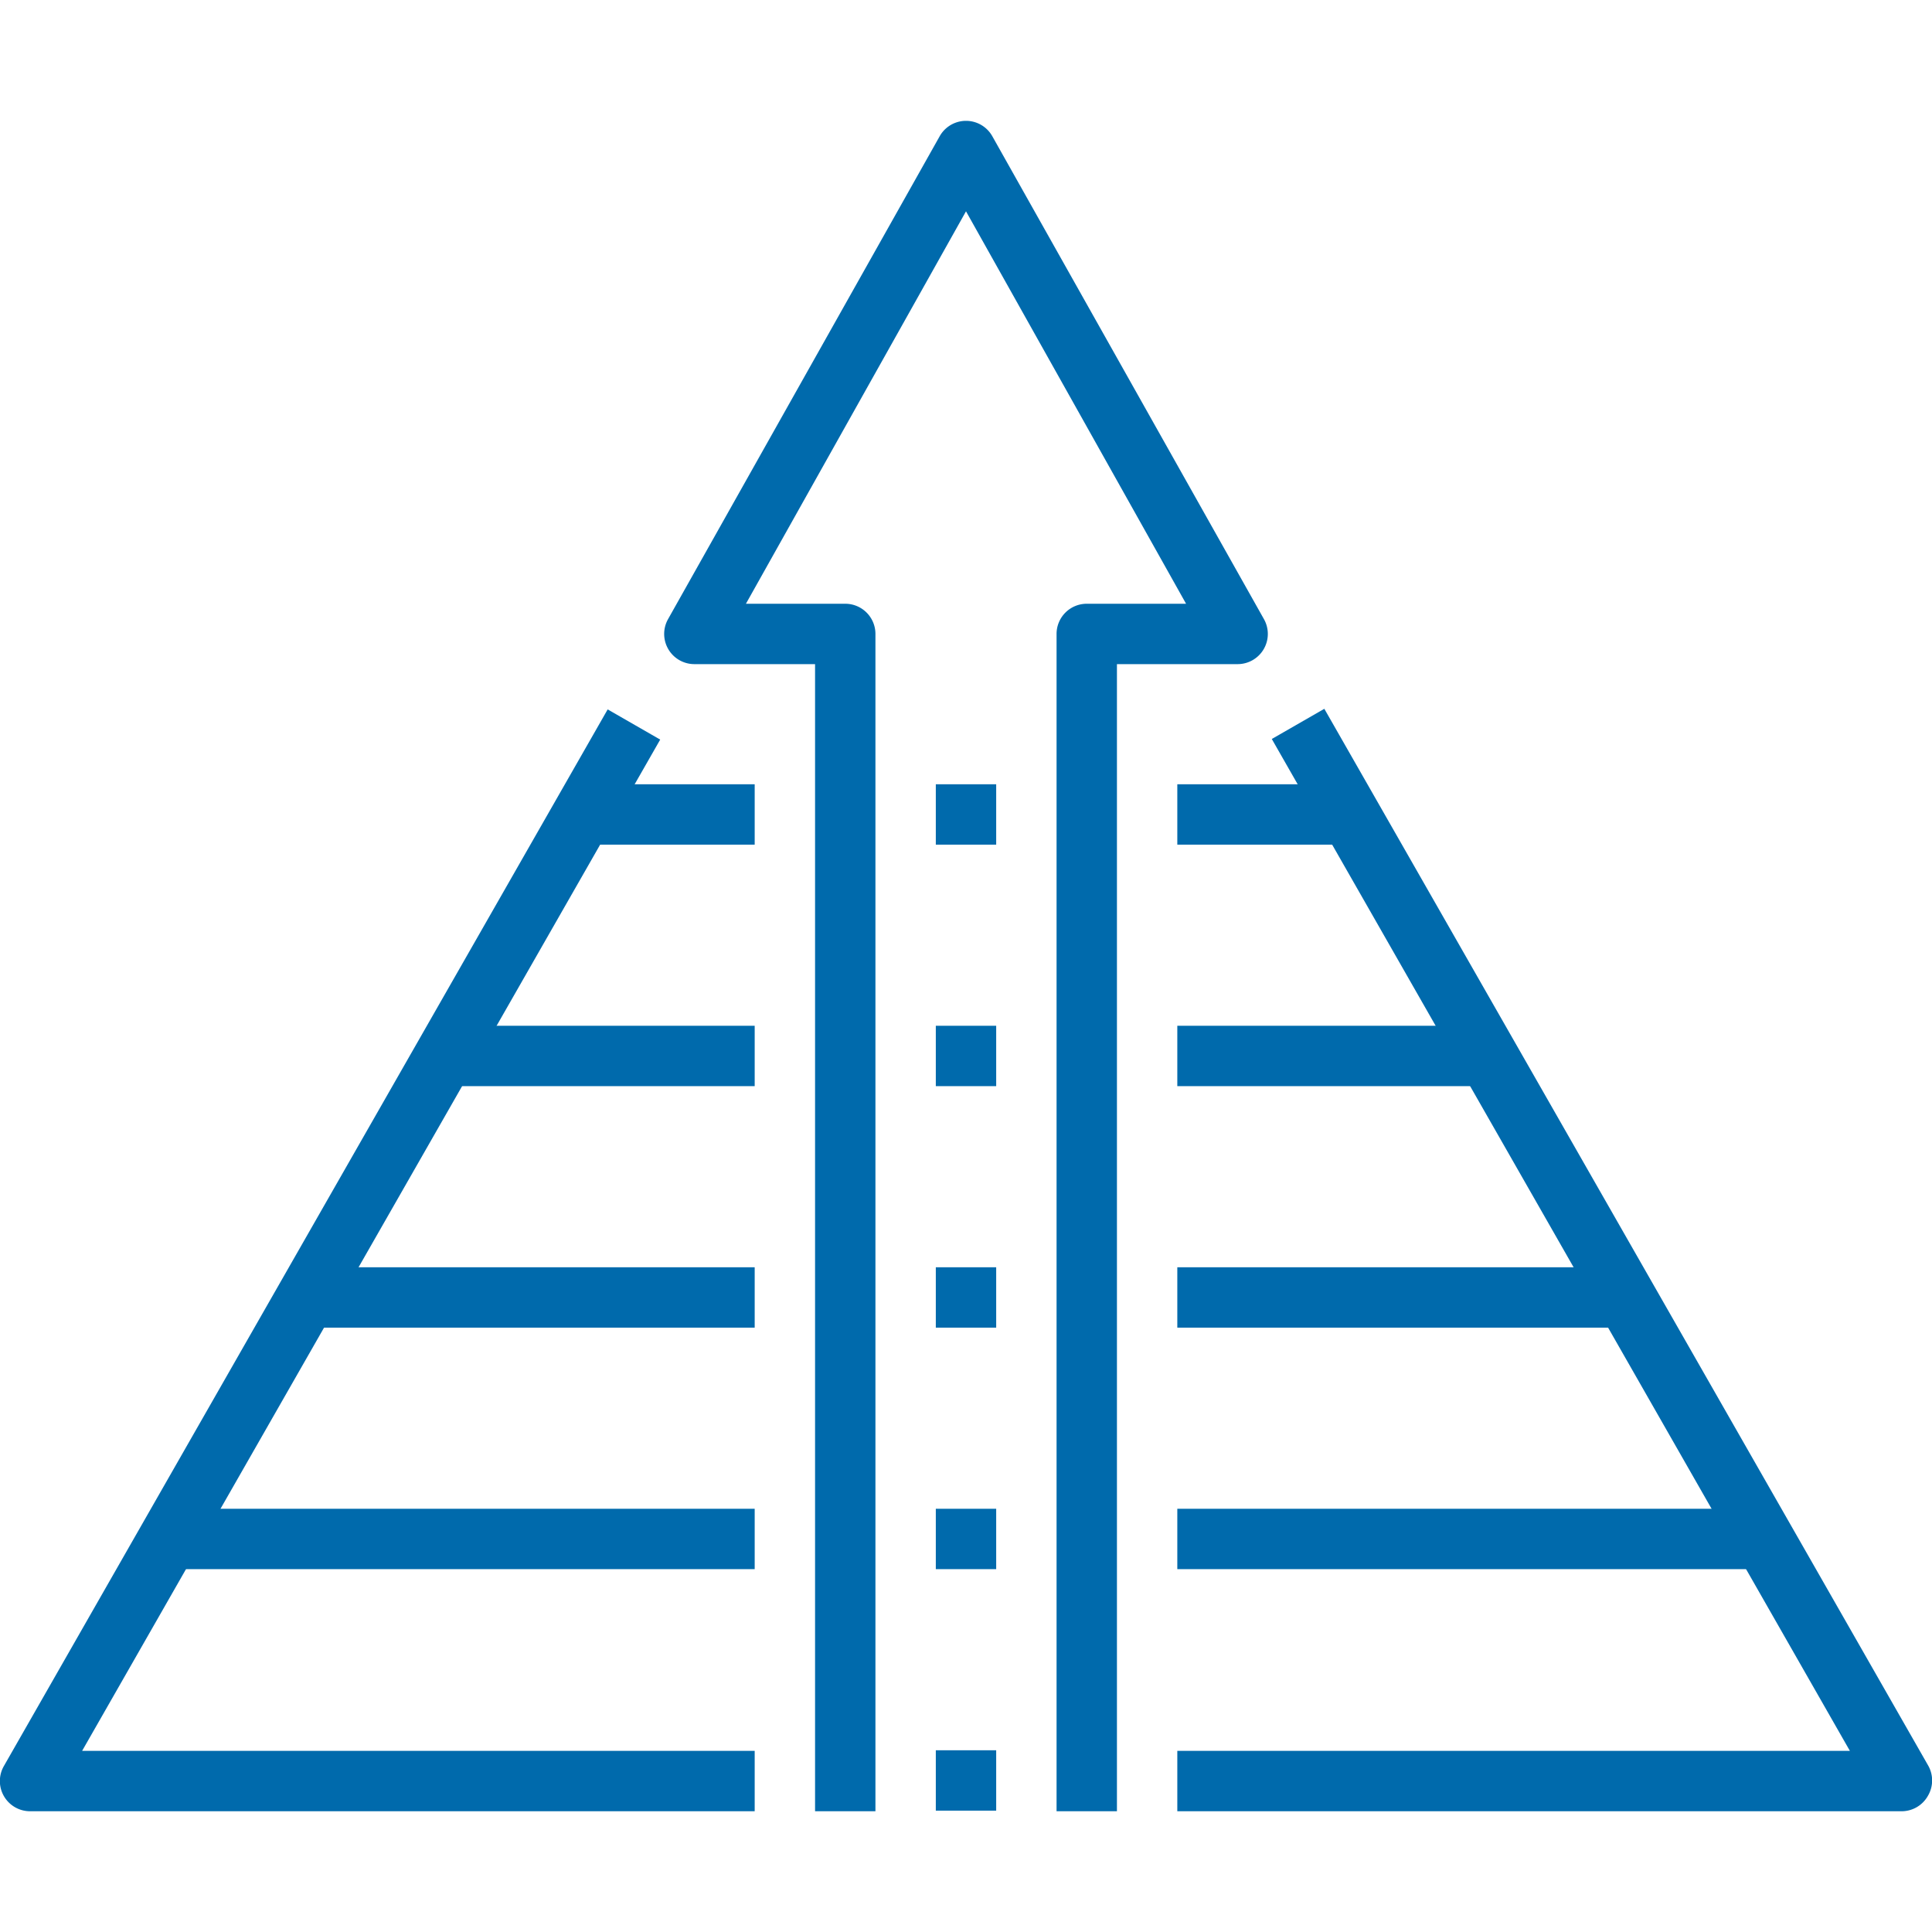 <svg xmlns="http://www.w3.org/2000/svg" id="Layer_1" data-name="Layer 1" viewBox="0 0 64 64"><defs><style>.cls-1{fill:#006aac;}</style></defs><title>AdvanceCourses</title><path class="cls-1" d="M63,60H39V58H61.28L42.13,24.48l1.74-1,20,35a1,1,0,0,1,0,1A1,1,0,0,1,63,60Z"></path><path class="cls-1" d="M25,60H1a1,1,0,0,1-.87-.5,1,1,0,0,1,0-1l20-35,1.74,1L2.72,58H25Z"></path><rect class="cls-1" x="39" y="49.98" width="19" height="2"></rect><rect class="cls-1" x="6" y="49.98" width="19" height="2"></rect><rect class="cls-1" x="39" y="41.98" width="15" height="2"></rect><rect class="cls-1" x="10" y="41.98" width="15" height="2"></rect><rect class="cls-1" x="39" y="33.98" width="10" height="2"></rect><rect class="cls-1" x="15" y="33.98" width="10" height="2"></rect><rect class="cls-1" x="39" y="25.98" width="6" height="2"></rect><rect class="cls-1" x="19" y="25.98" width="6" height="2"></rect><path class="cls-1" d="M37,60H35V21a1,1,0,0,1,1-1h3.29L32,7,24.71,20H28a1,1,0,0,1,1,1V60H27V22H23a1,1,0,0,1-.87-1.49l9-16a1,1,0,0,1,1.74,0l9,16A1,1,0,0,1,41,22H37Z"></path><rect class="cls-1" x="31" y="57.98" width="2" height="2"></rect><rect class="cls-1" x="31" y="49.98" width="2" height="2"></rect><rect class="cls-1" x="31" y="41.98" width="2" height="2"></rect><rect class="cls-1" x="31" y="33.98" width="2" height="2"></rect><rect class="cls-1" x="31" y="25.98" width="2" height="2"></rect></svg>
